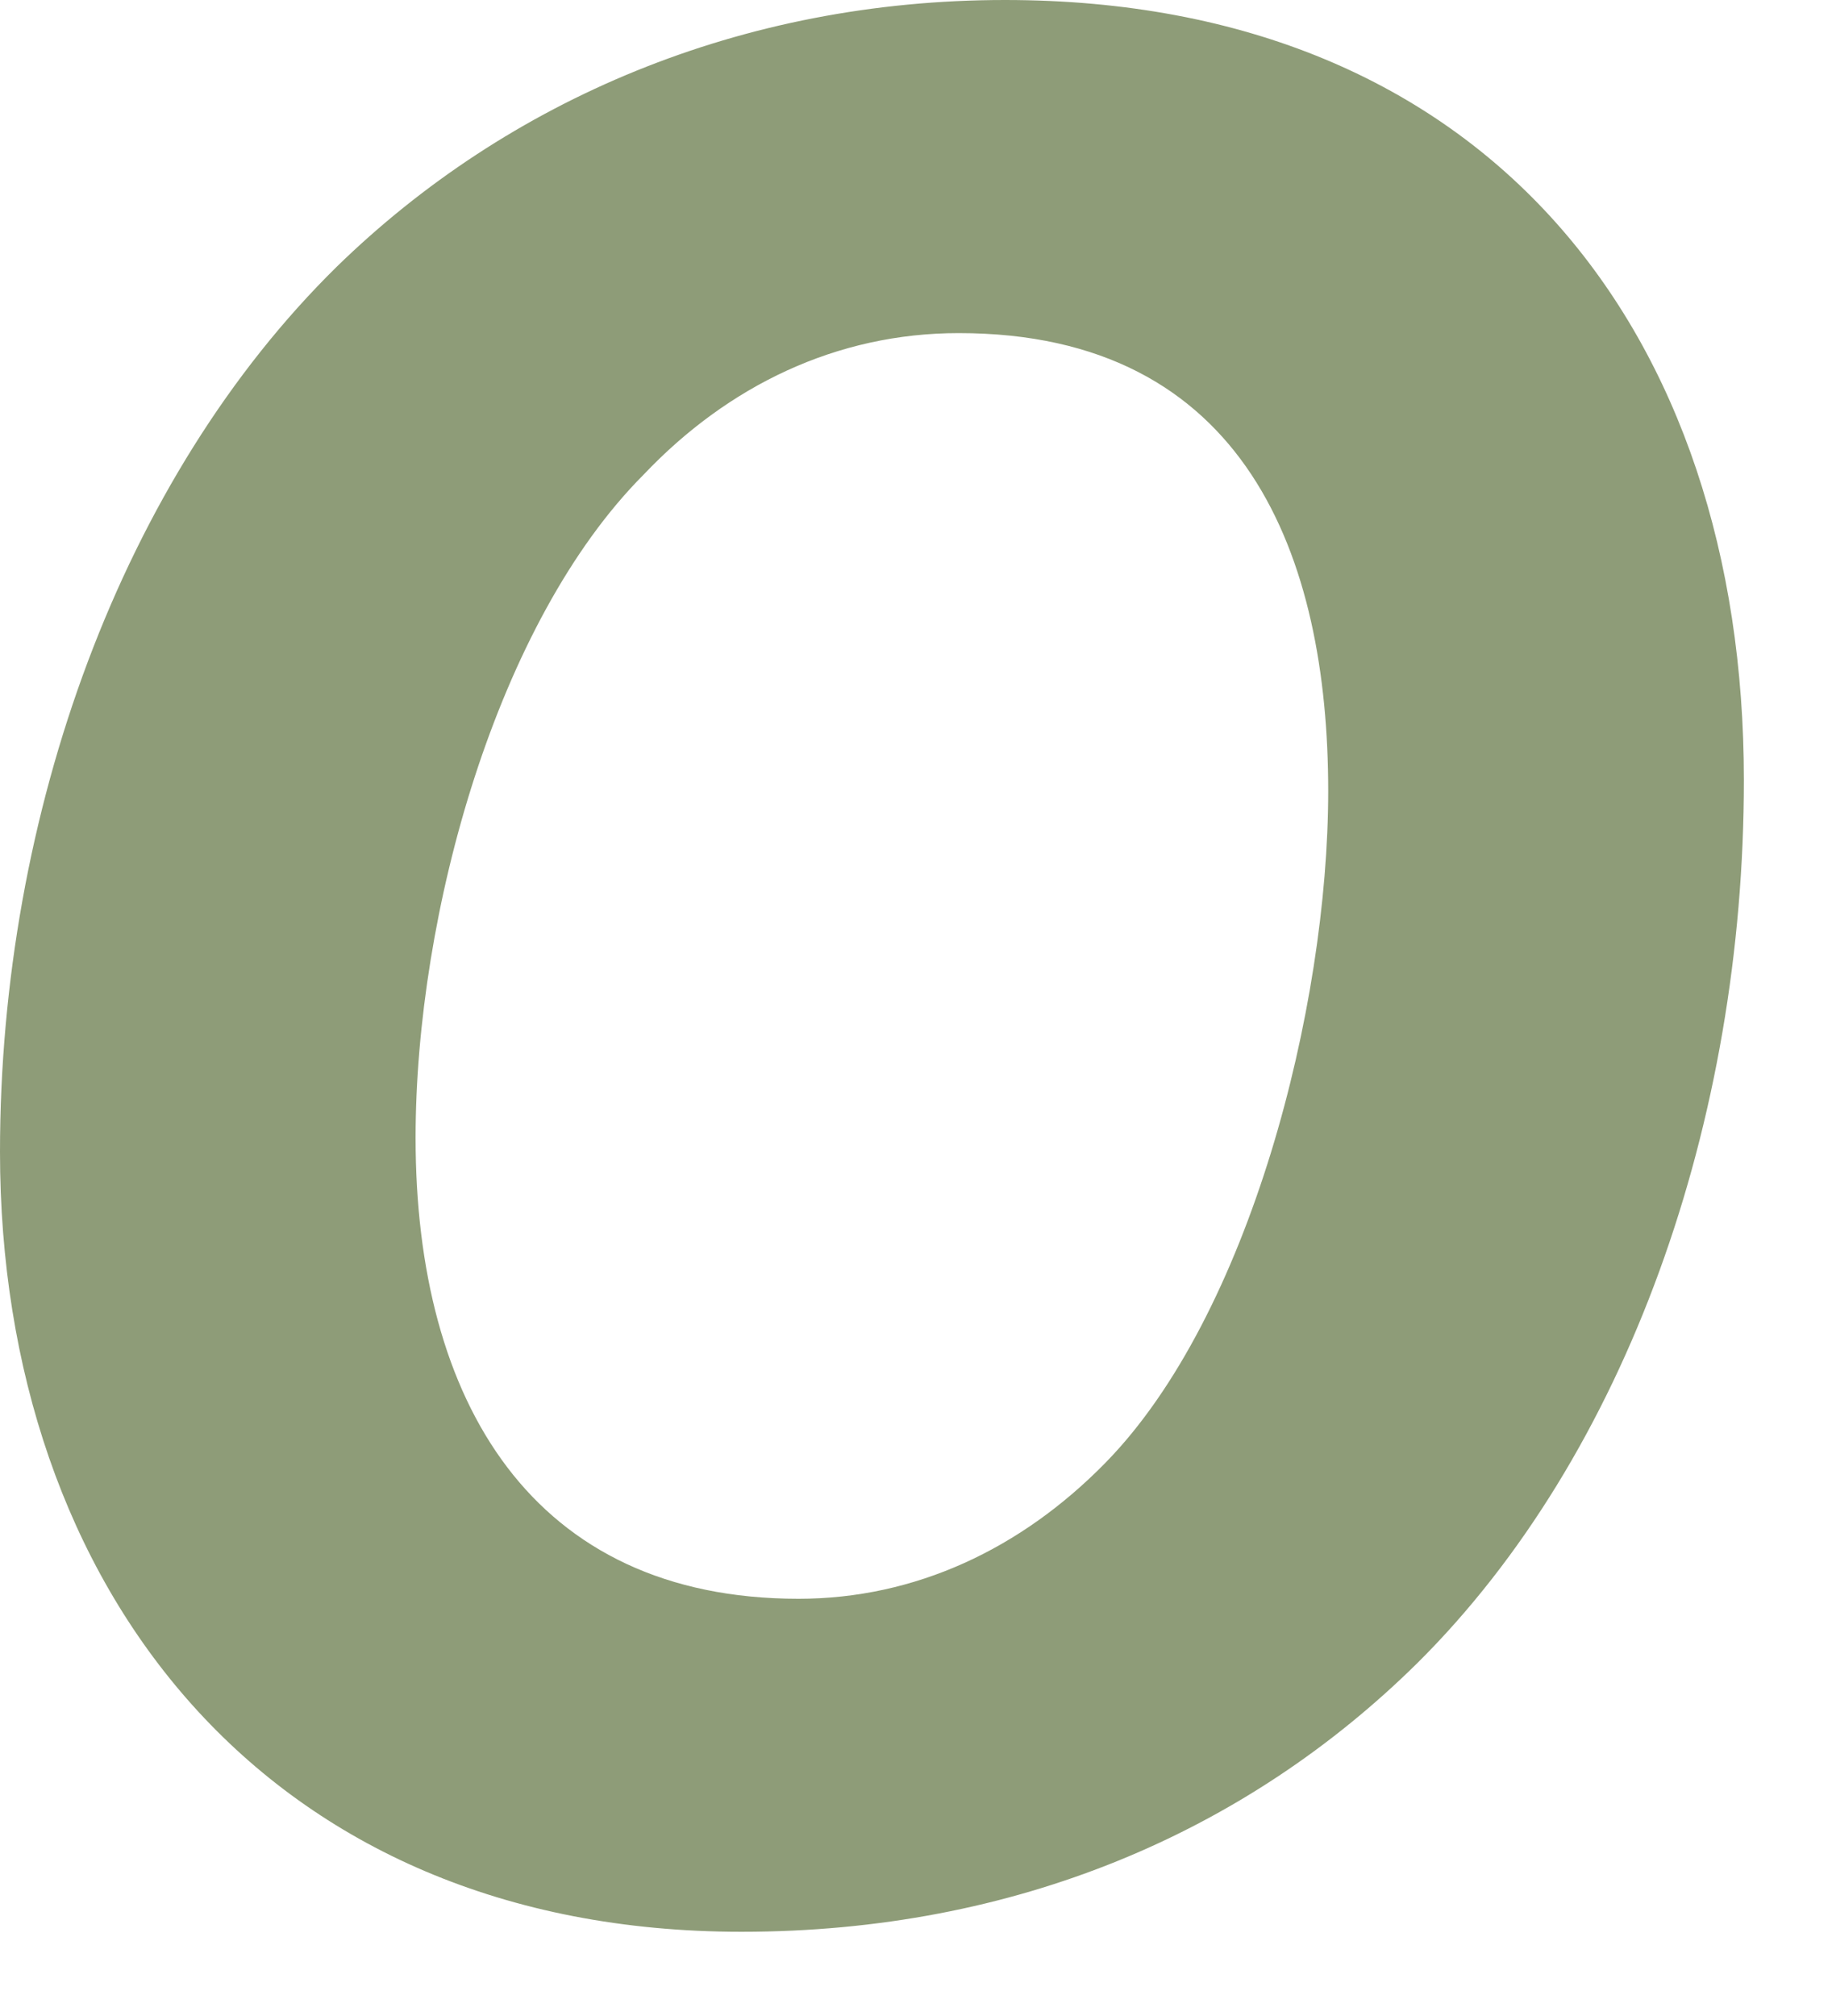 <?xml version="1.0" encoding="utf-8"?>
<svg xmlns="http://www.w3.org/2000/svg" fill="none" height="100%" overflow="visible" preserveAspectRatio="none" style="display: block;" viewBox="0 0 20 22" width="100%">
<path d="M19.038 8.512C19.038 12.237 17.762 15.872 15.479 18.143C13.61 19.99 11.09 21.081 8.095 21.081C2.906 21.081 0 17.326 0 12.571C0 8.875 1.334 5.211 3.678 2.909C5.544 1.091 8.094 0 10.971 0C16.249 0 19.038 3.635 19.038 8.512ZM7.027 5.179C5.426 6.784 4.537 9.965 4.537 12.418C4.537 15.296 5.811 17.447 8.718 17.447C9.992 17.447 11.149 16.902 12.069 15.962C13.641 14.357 14.5 10.995 14.5 8.632C14.5 6.088 13.61 3.635 10.466 3.635C9.132 3.635 7.946 4.21 7.026 5.18L7.027 5.179Z" fill="#8E9C78" id="Vector"/>
</svg>